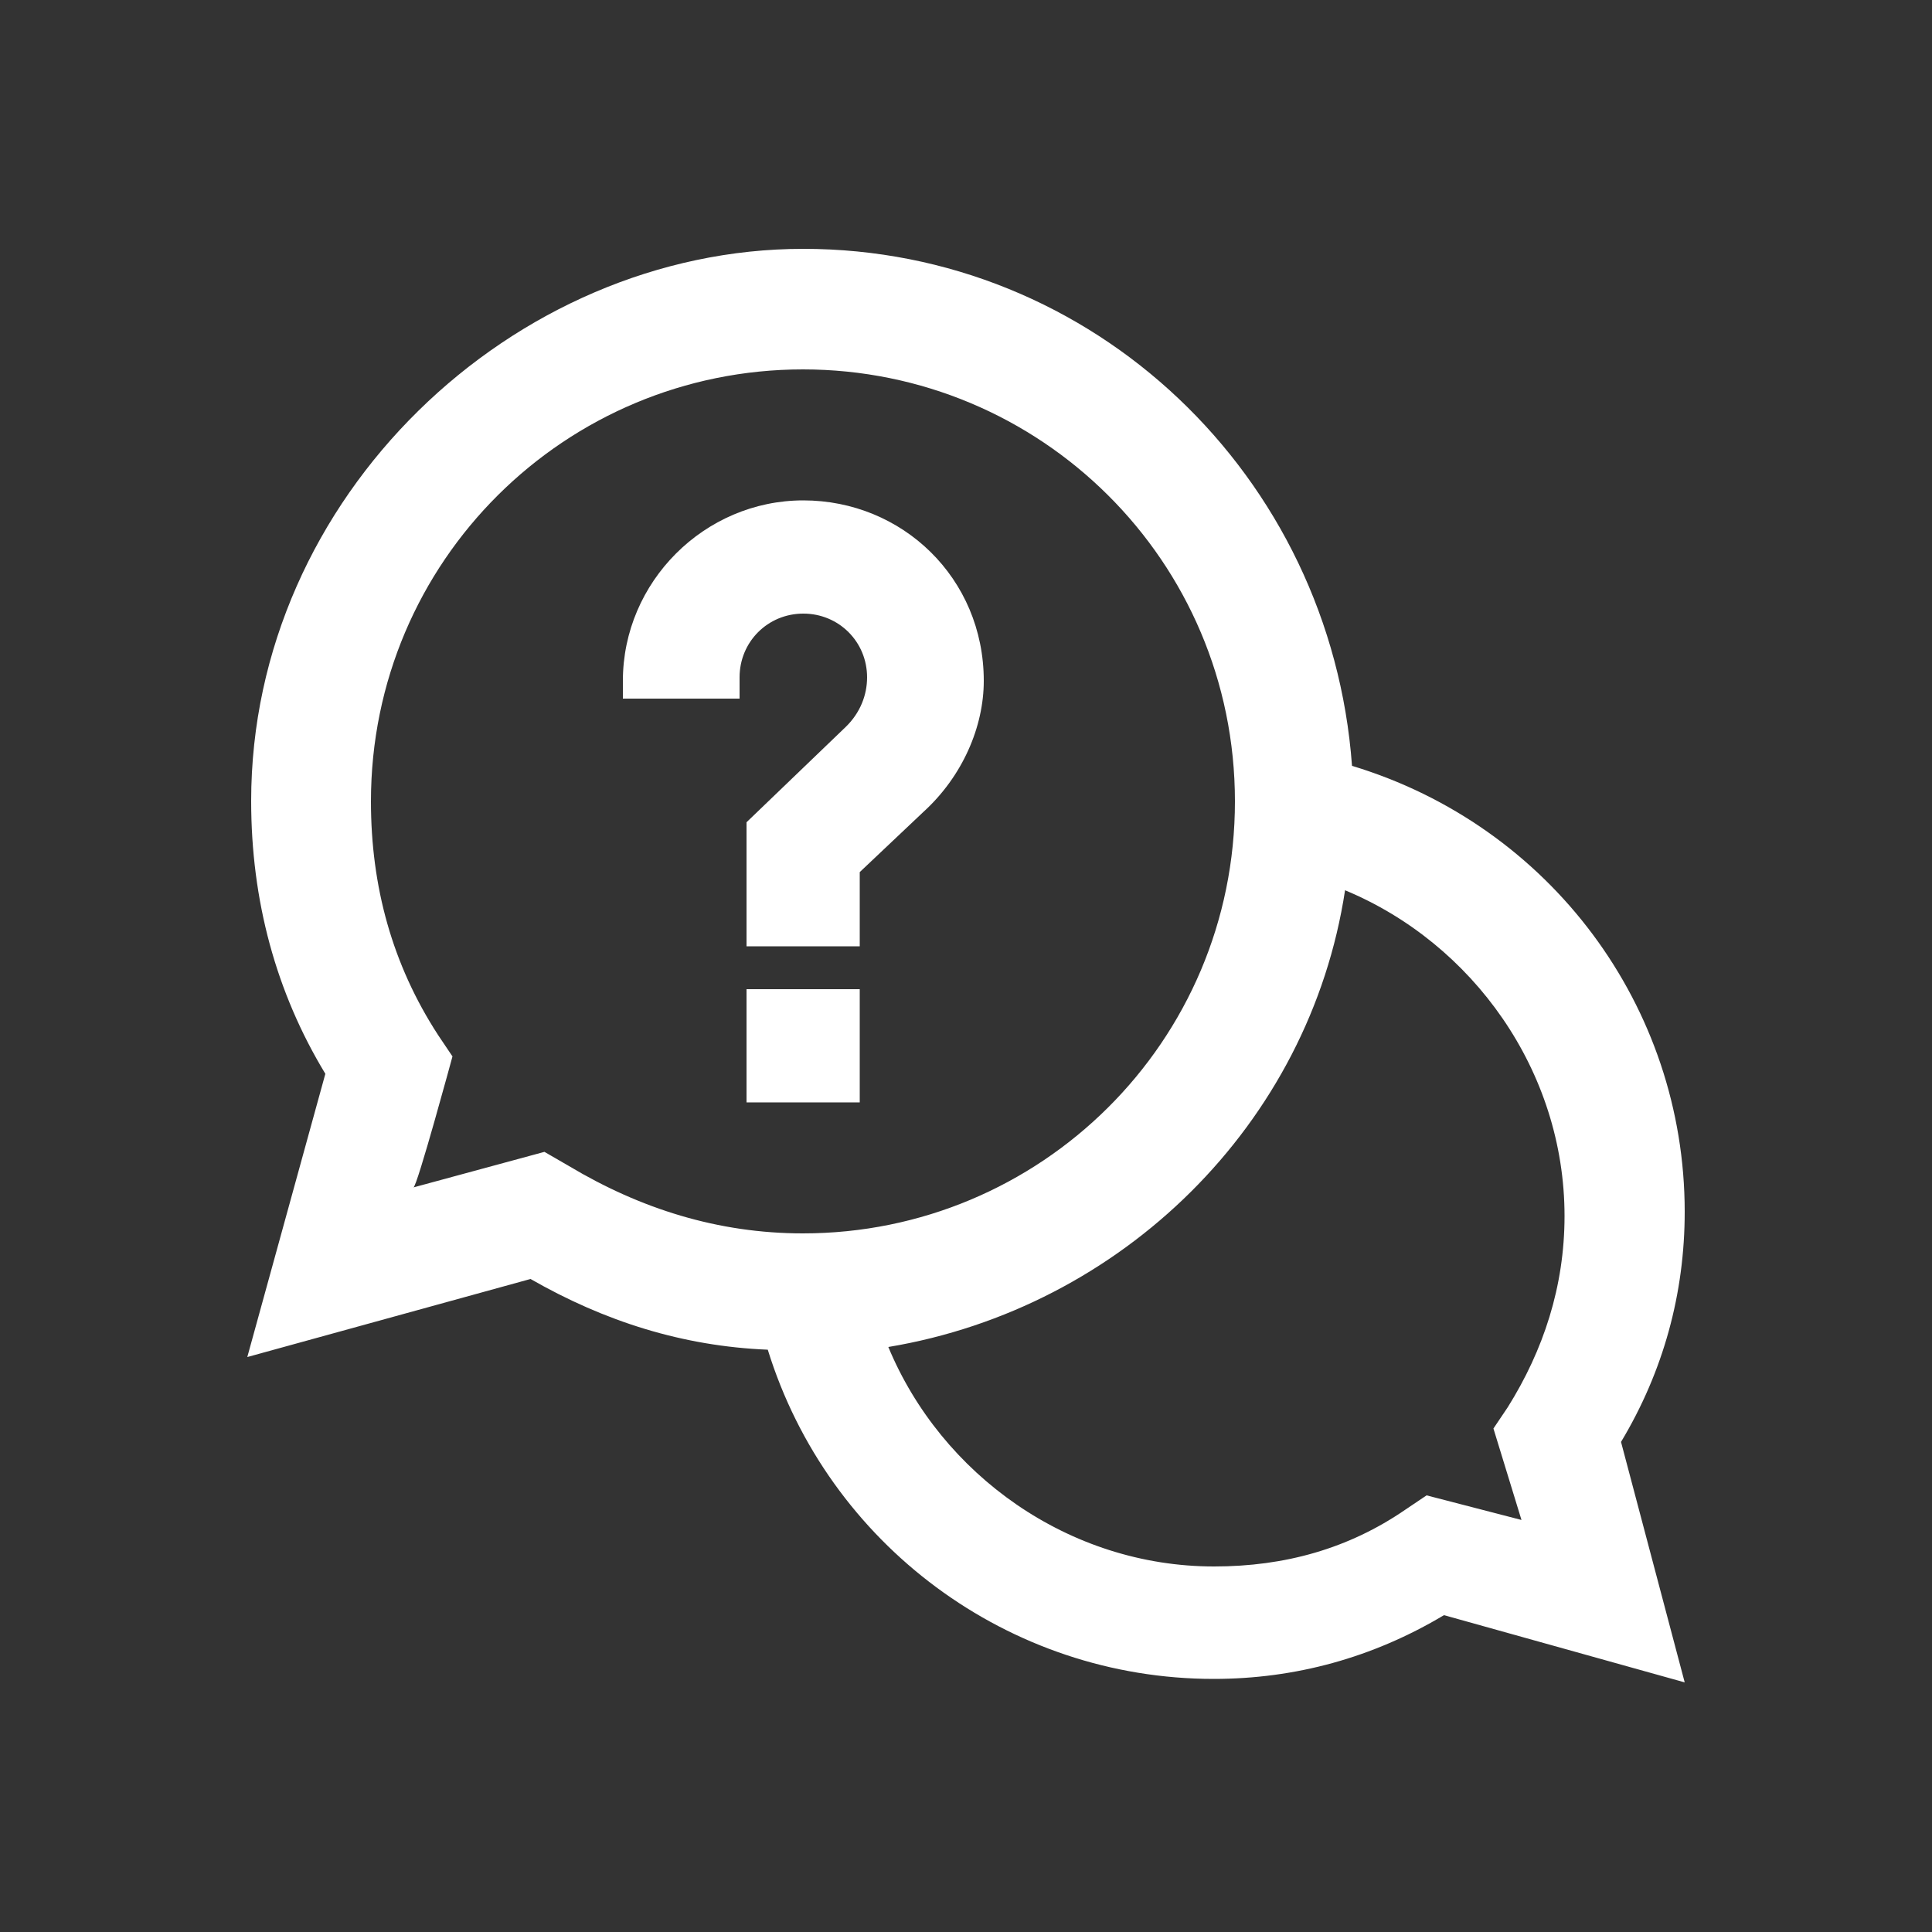 <?xml version="1.0" encoding="UTF-8"?>
<svg id="Camada_1" xmlns="http://www.w3.org/2000/svg" viewBox="0 0 50 50"><rect x="0" y="0" width="50" height="50" fill="#333333" stroke="none"/>
  <defs>
    <style>
      .cls-1 {
        fill: #fff;
      }
    </style>
  </defs>
  <path class="cls-1" d="M41.95,37.32c1.1-1.83,1.65-3.85,1.65-5.96,0-5.31-3.48-9.99-8.61-11.54-.55-7.51-6.69-13.38-14.2-13.38s-14.29,6.41-14.29,14.29c0,2.57.64,4.95,1.92,7.06l-2.02,7.33,7.33-2.02c1.92,1.1,3.94,1.74,6.14,1.83,1.56,5.04,6.23,8.52,11.54,8.52,2.11,0,4.12-.55,5.96-1.65l6.23,1.74-1.65-6.23ZM39.39,39.34l-2.47-.64-.55.37c-1.47,1.01-3.12,1.47-4.95,1.47-3.76,0-7.06-2.38-8.43-5.68,6.05-1.01,10.9-5.77,11.82-11.82,3.3,1.37,5.68,4.67,5.68,8.43,0,1.83-.55,3.48-1.47,4.95l-.37.55.73,2.38h0ZM11.71,27.34l-.37-.55c-1.19-1.83-1.74-3.85-1.74-6.05,0-6.23,5.04-11.18,11.18-11.18s11.18,4.95,11.18,11.18-5.04,11.18-11.18,11.18c-2.2,0-4.21-.64-6.05-1.74l-.64-.37-3.39.92c.09,0,1.01-3.39,1.01-3.39Z"/>
  <rect class="cls-1" x="19.32" y="25.6" width="2.93" height="2.93"/>
  <path class="cls-1" d="M19.14,17.53c0-.92.73-1.65,1.65-1.65s1.65.73,1.65,1.65c0,.46-.18.92-.55,1.28l-2.57,2.47v3.21h2.93v-1.92l1.65-1.56c1.01-.92,1.56-2.2,1.56-3.39,0-2.66-2.11-4.67-4.67-4.67s-4.67,2.11-4.67,4.67v.46h3.02v-.55h0Z"/>
</svg>